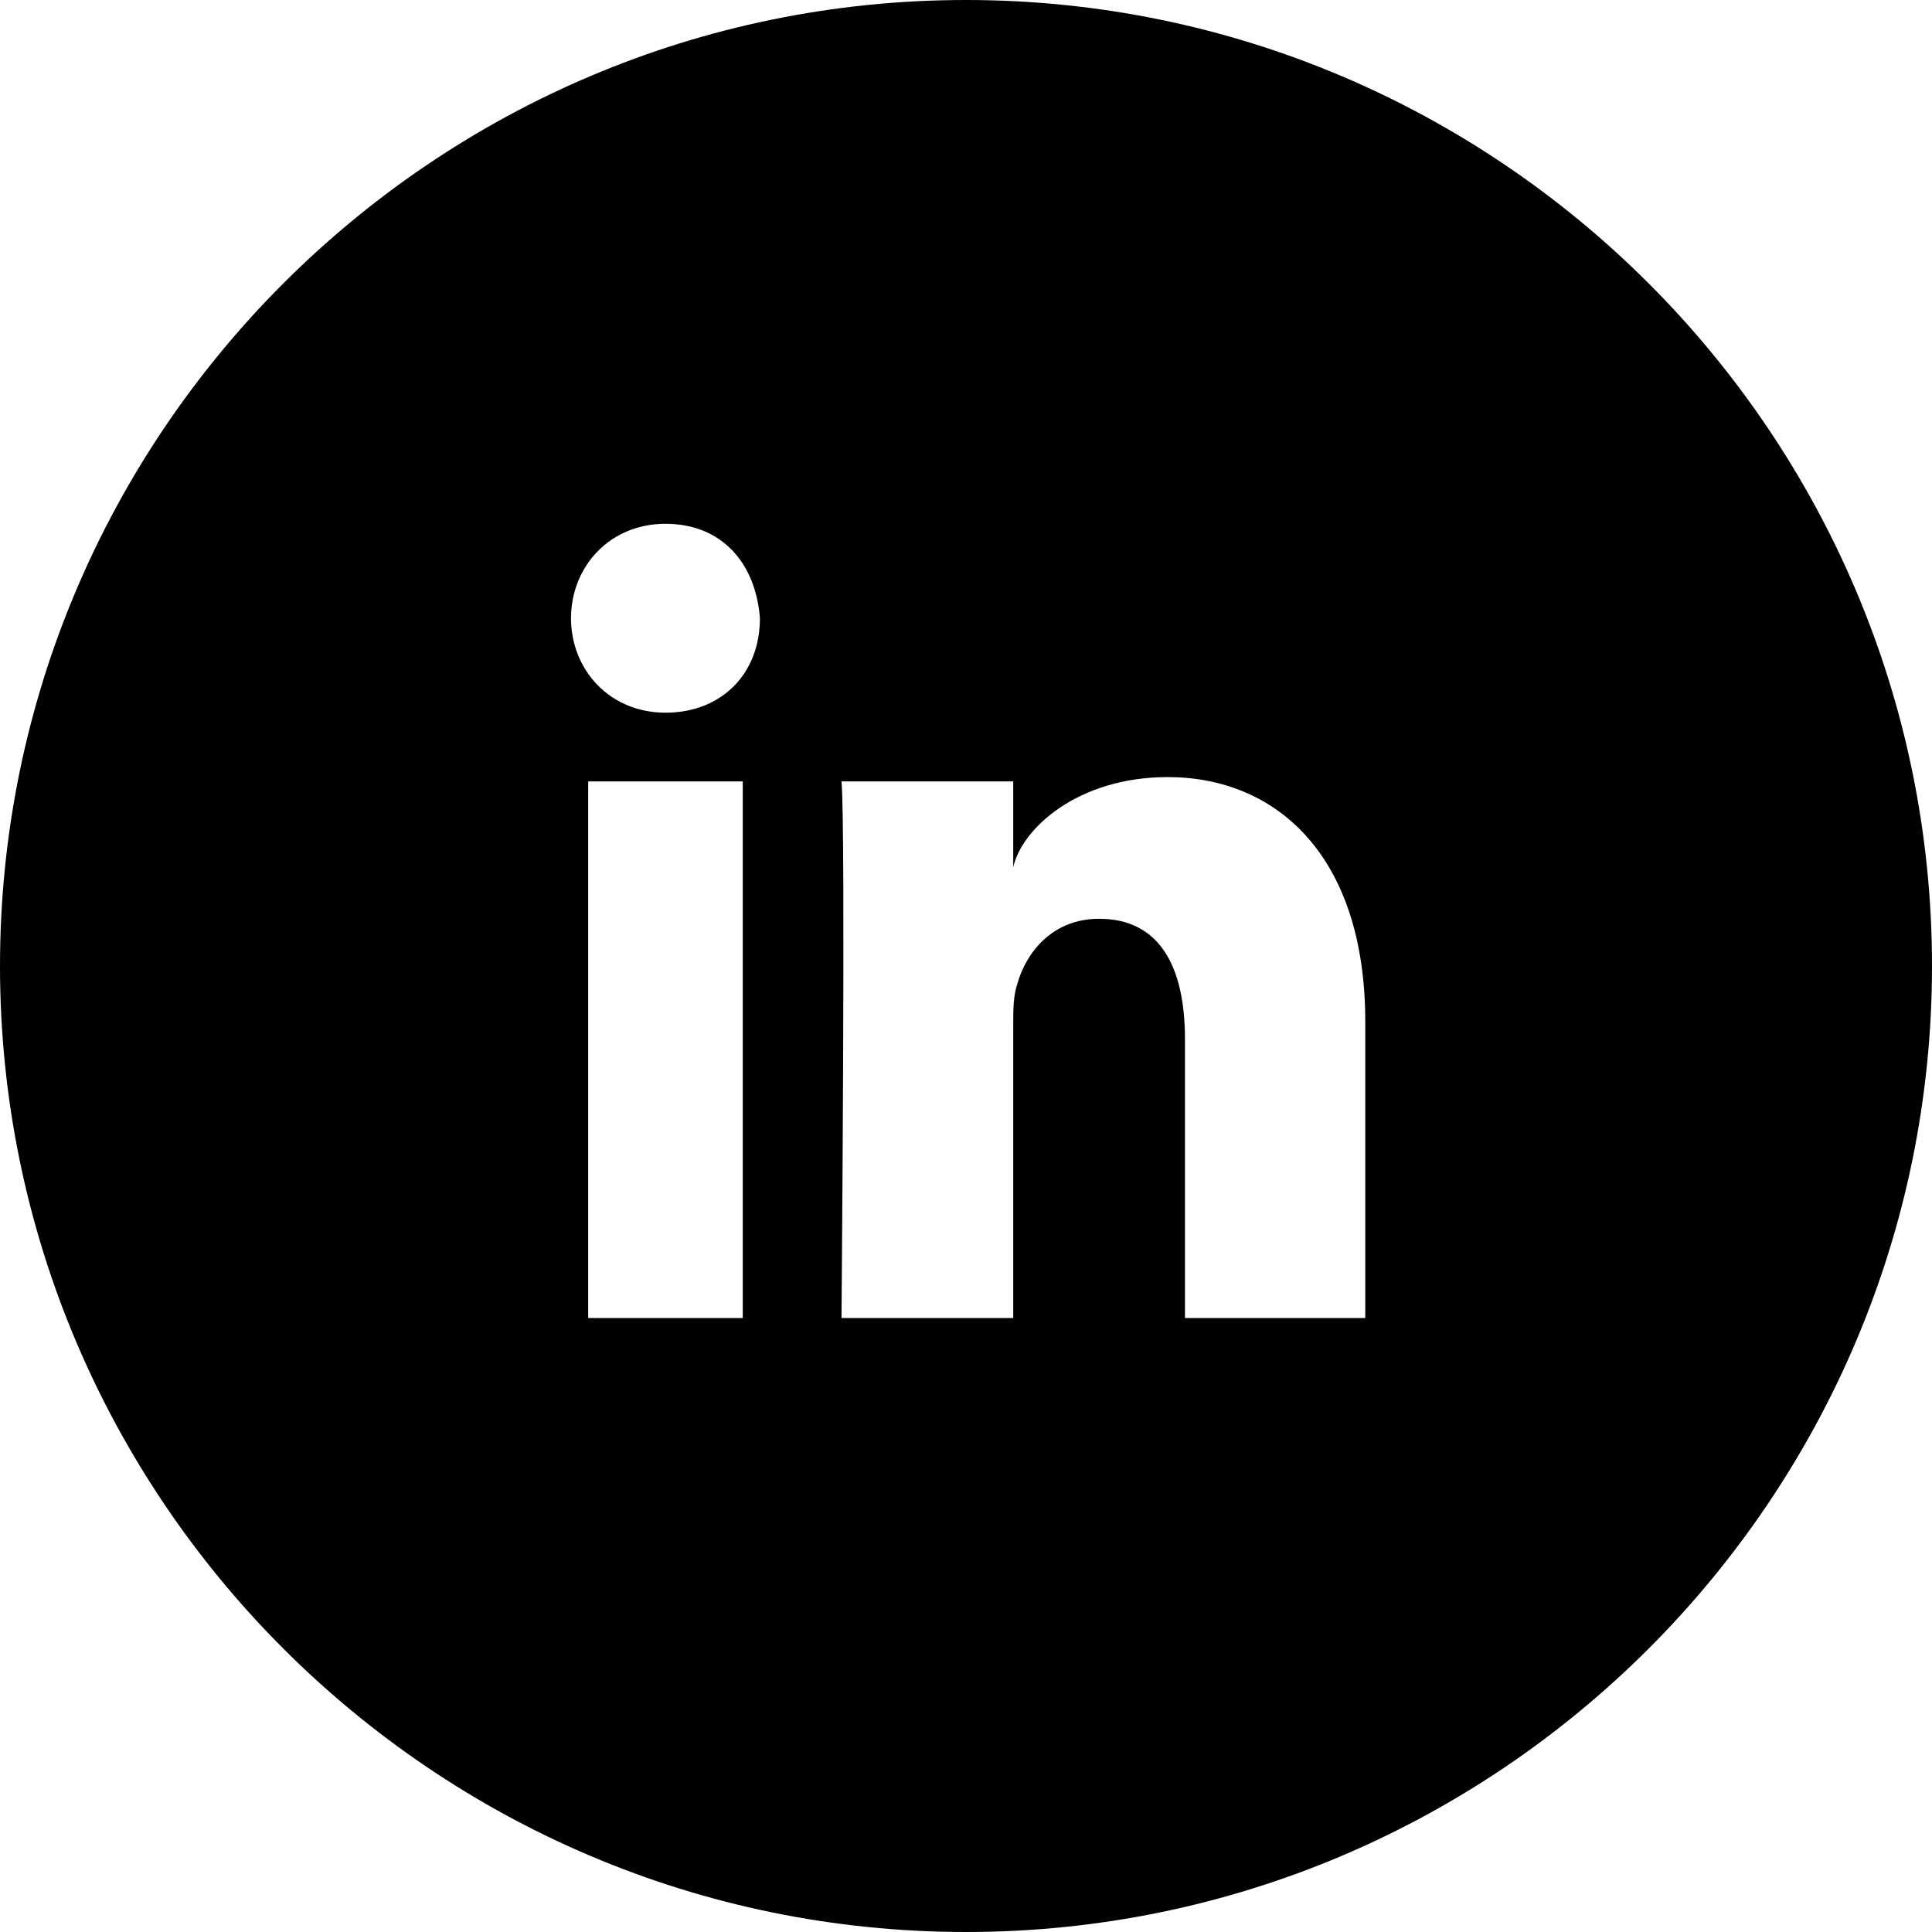 <svg xmlns="http://www.w3.org/2000/svg" xmlns:xlink="http://www.w3.org/1999/xlink" x="0px" y="0px" viewBox="0 0 45 45">
<path d="M22.5,0C10.1,0,0,10.1,0,22.5S10.1,45,22.5,45S45,34.9,45,22.5S34.9,0,22.5,0z M17.3,30.7h-3.6V18.2h3.6
	C17.3,18.2,17.3,30.7,17.3,30.7z M15.5,16.6L15.5,16.6c-1.3,0-2.2-1-2.2-2.2c0-1.2,0.9-2.2,2.2-2.2s2.1,0.9,2.2,2.2
	C17.7,15.7,16.8,16.6,15.5,16.6z M31.7,30.7h-4.1v-6.5c0-1.7-0.6-2.8-2-2.8c-1.1,0-1.7,0.8-1.9,1.5c-0.1,0.3-0.1,0.6-0.1,1v6.8h-4
	c0,0,0.1-11.5,0-12.5h4v2c0.2-0.9,1.5-2.1,3.6-2.1c2.5,0,4.6,1.8,4.6,5.7V30.7z"/>
</svg>
